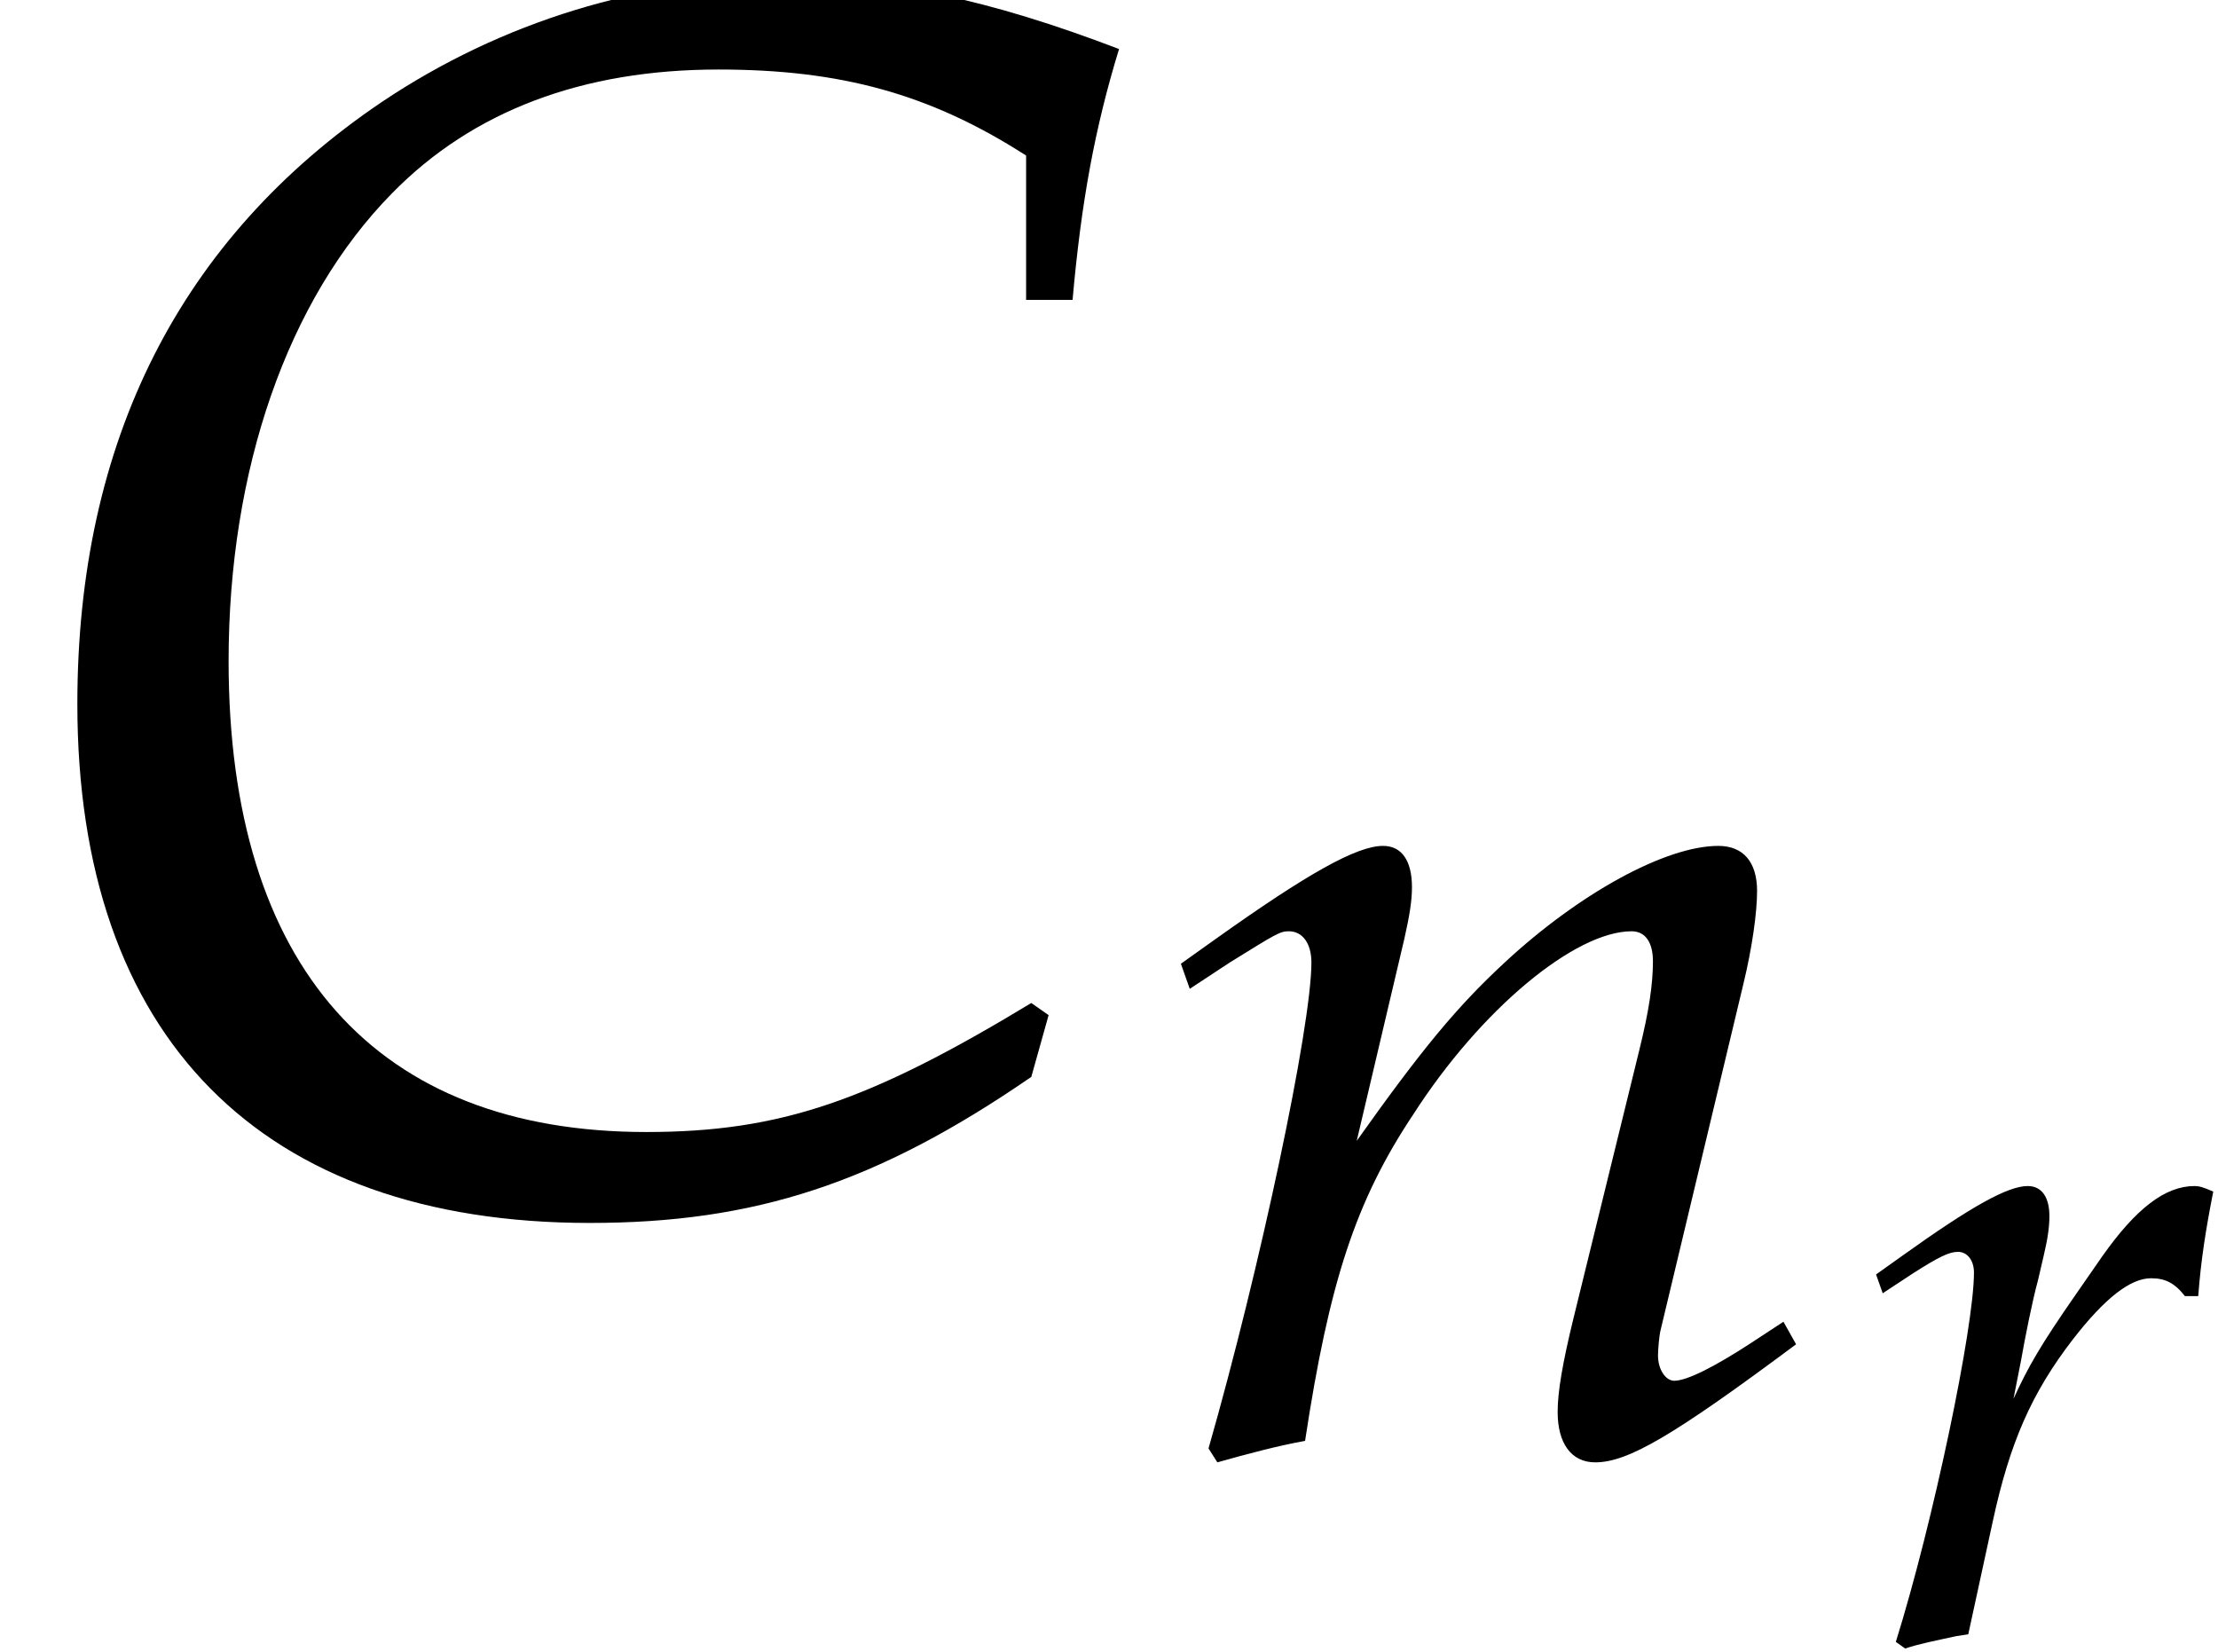 <?xml version='1.0' encoding='UTF-8'?>
<!-- This file was generated by dvisvgm 2.13.3 -->
<svg version='1.1' xmlns='http://www.w3.org/2000/svg' xmlns:xlink='http://www.w3.org/1999/xlink' width='14.024pt' height='10.446pt' viewBox='70.735 61.205 14.024 10.446'>
<defs>
<path id='g2-67' d='M3.555-3.091H3.716C3.746-3.43 3.793-3.686 3.877-3.96C3.424-4.133 3.085-4.204 2.716-4.204C2.227-4.204 1.739-4.056 1.322-3.776C.625-3.305 .268-2.602 .268-1.691C.268-.536 .905 .107 2.043 .107C2.614 .107 3.037-.03 3.573-.399L3.633-.613L3.573-.655C3.013-.316 2.704-.208 2.239-.208C1.304-.208 .792-.78 .792-1.84C.792-2.501 .995-3.091 1.358-3.46C1.638-3.746 2.019-3.889 2.489-3.889C2.912-3.889 3.222-3.805 3.555-3.591V-3.091Z'/>
<path id='g2-110' d='M.143-2.311L.185-2.192L.375-2.317C.596-2.454 .613-2.465 .655-2.465C.721-2.465 .762-2.406 .762-2.317C.762-2.013 .518-.864 .274-.012L.316 .054C.465 .012 .601-.024 .732-.048C.846-.798 .971-1.185 1.245-1.596C1.566-2.096 2.013-2.465 2.281-2.465C2.346-2.465 2.382-2.412 2.382-2.323C2.382-2.215 2.364-2.09 2.317-1.9L2.007-.637C1.953-.417 1.93-.28 1.93-.185C1.93-.036 1.995 .054 2.108 .054C2.263 .054 2.477-.071 3.061-.506L3.001-.613L2.847-.512C2.674-.399 2.543-.333 2.483-.333C2.442-.333 2.406-.387 2.406-.453C2.406-.482 2.412-.548 2.418-.572L2.811-2.215C2.853-2.388 2.876-2.555 2.876-2.656C2.876-2.793 2.811-2.87 2.692-2.87C2.442-2.87 2.031-2.644 1.679-2.317C1.453-2.108 1.286-1.906 .977-1.471L1.203-2.43C1.227-2.537 1.239-2.608 1.239-2.674C1.239-2.799 1.191-2.87 1.102-2.87C.977-2.87 .744-2.739 .31-2.43L.143-2.311Z'/>
<path id='g2-114' d='M2.192-2.174C2.209-2.4 2.239-2.591 2.287-2.835C2.221-2.864 2.197-2.87 2.168-2.87C1.983-2.87 1.798-2.728 1.584-2.424L1.423-2.192C1.191-1.858 1.12-1.733 1.024-1.525L1.072-1.769C1.096-1.906 1.143-2.144 1.179-2.275L1.215-2.43C1.239-2.531 1.251-2.608 1.251-2.68C1.251-2.799 1.203-2.87 1.114-2.87C.989-2.87 .762-2.745 .322-2.43L.155-2.311L.197-2.192L.387-2.317C.554-2.424 .619-2.454 .673-2.454C.732-2.454 .774-2.4 .774-2.323C.774-1.977 .518-.75 .28 .012L.339 .054C.429 .024 .524 .006 .661-.024L.738-.036L.893-.75C1-1.245 1.137-1.56 1.399-1.9C1.602-2.162 1.763-2.287 1.894-2.287C1.983-2.287 2.043-2.257 2.108-2.174H2.192Z'/>
<use id='g8-67' xlink:href='#g2-67' transform='scale(1.825)'/>
<use id='g5-110' xlink:href='#g2-110' transform='scale(1.333)'/>
</defs>
<g id='page1'>
<use x='70.735' y='68.742' xlink:href='#g8-67'/>
<use x='78.011' y='70.379' xlink:href='#g5-110'/>
<use x='82.442' y='71.574' xlink:href='#g2-114'/>
</g>
</svg><!--Rendered by QuickLaTeX.com--><!--Rendered by QuickLaTeX.com-->